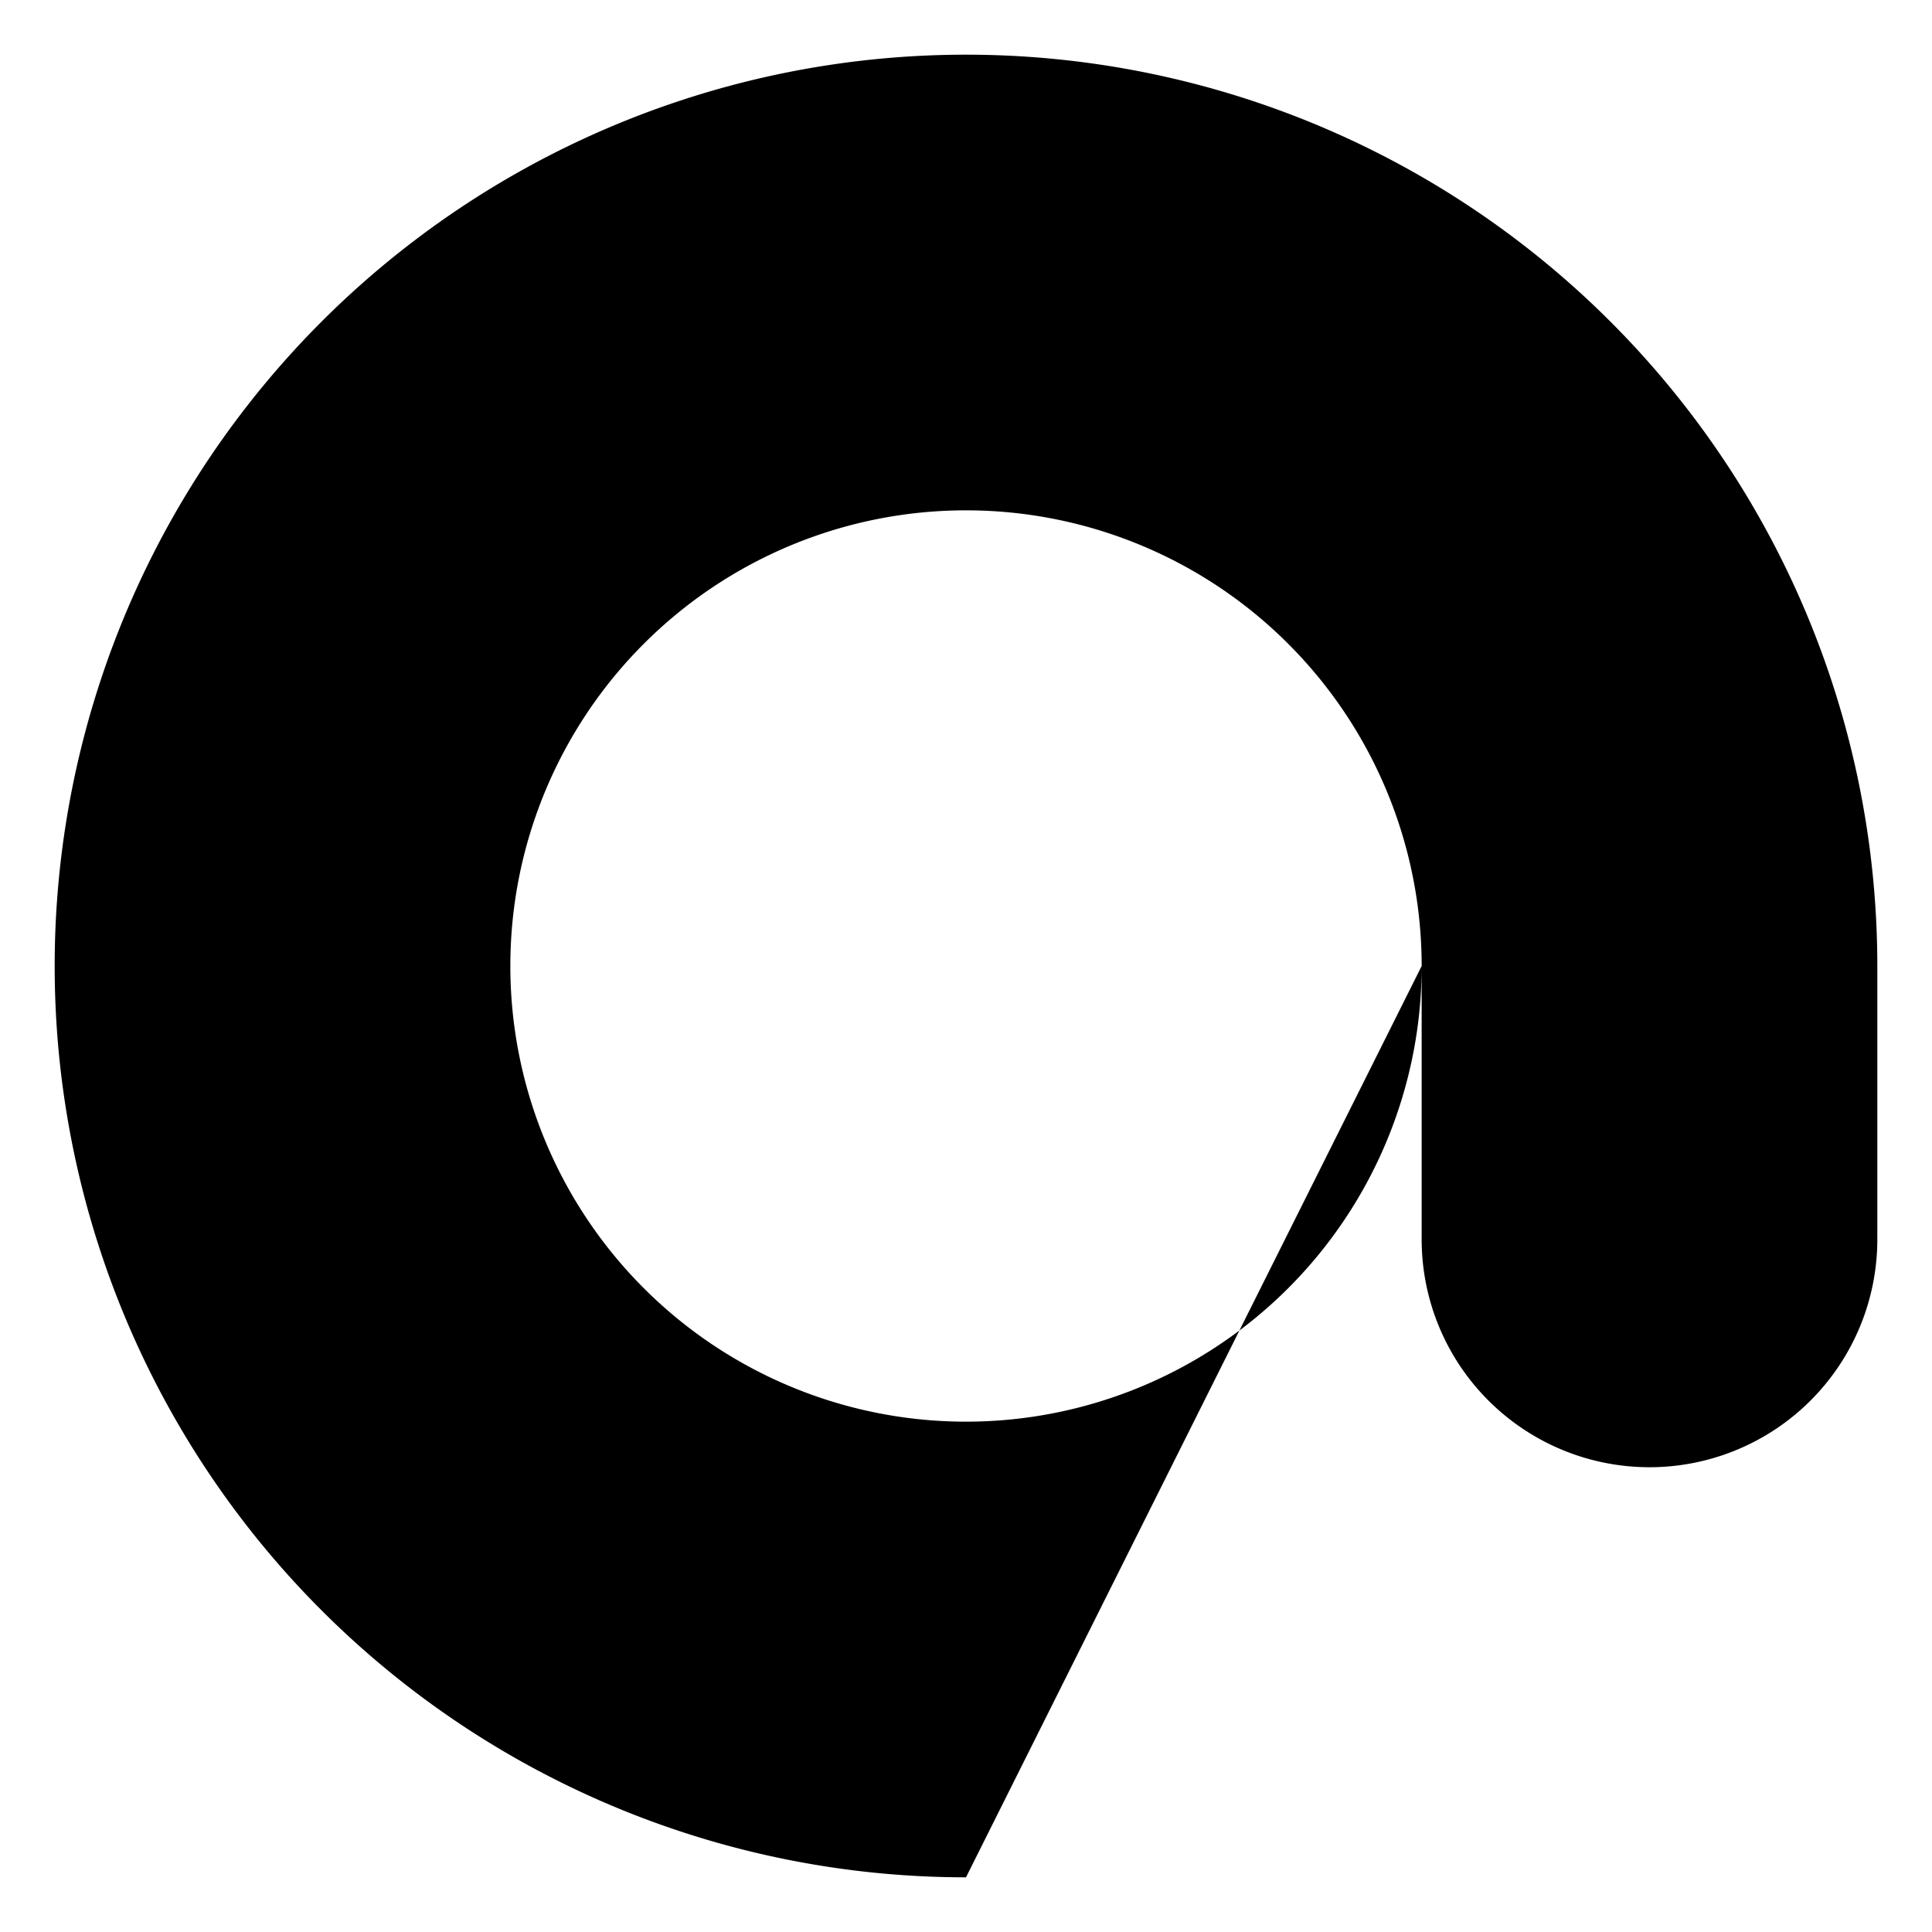 <svg class="icon icon-at" viewBox="0 0 106 106" xmlns="http://www.w3.org/2000/svg" xmlns:xlink="http://www.w3.org/1999/xlink">
	<path transform="translate(3 3)" d="
		M50 100 A 50 50 0 0 1 50 0 A 50 50 0 0 1 100 50 V 65 A 10 10 0 0 1 75 65 V 50 A 25 25 0 0 0 25 50 A 25 25 0 0 0 75 50">
	</path>
</svg>